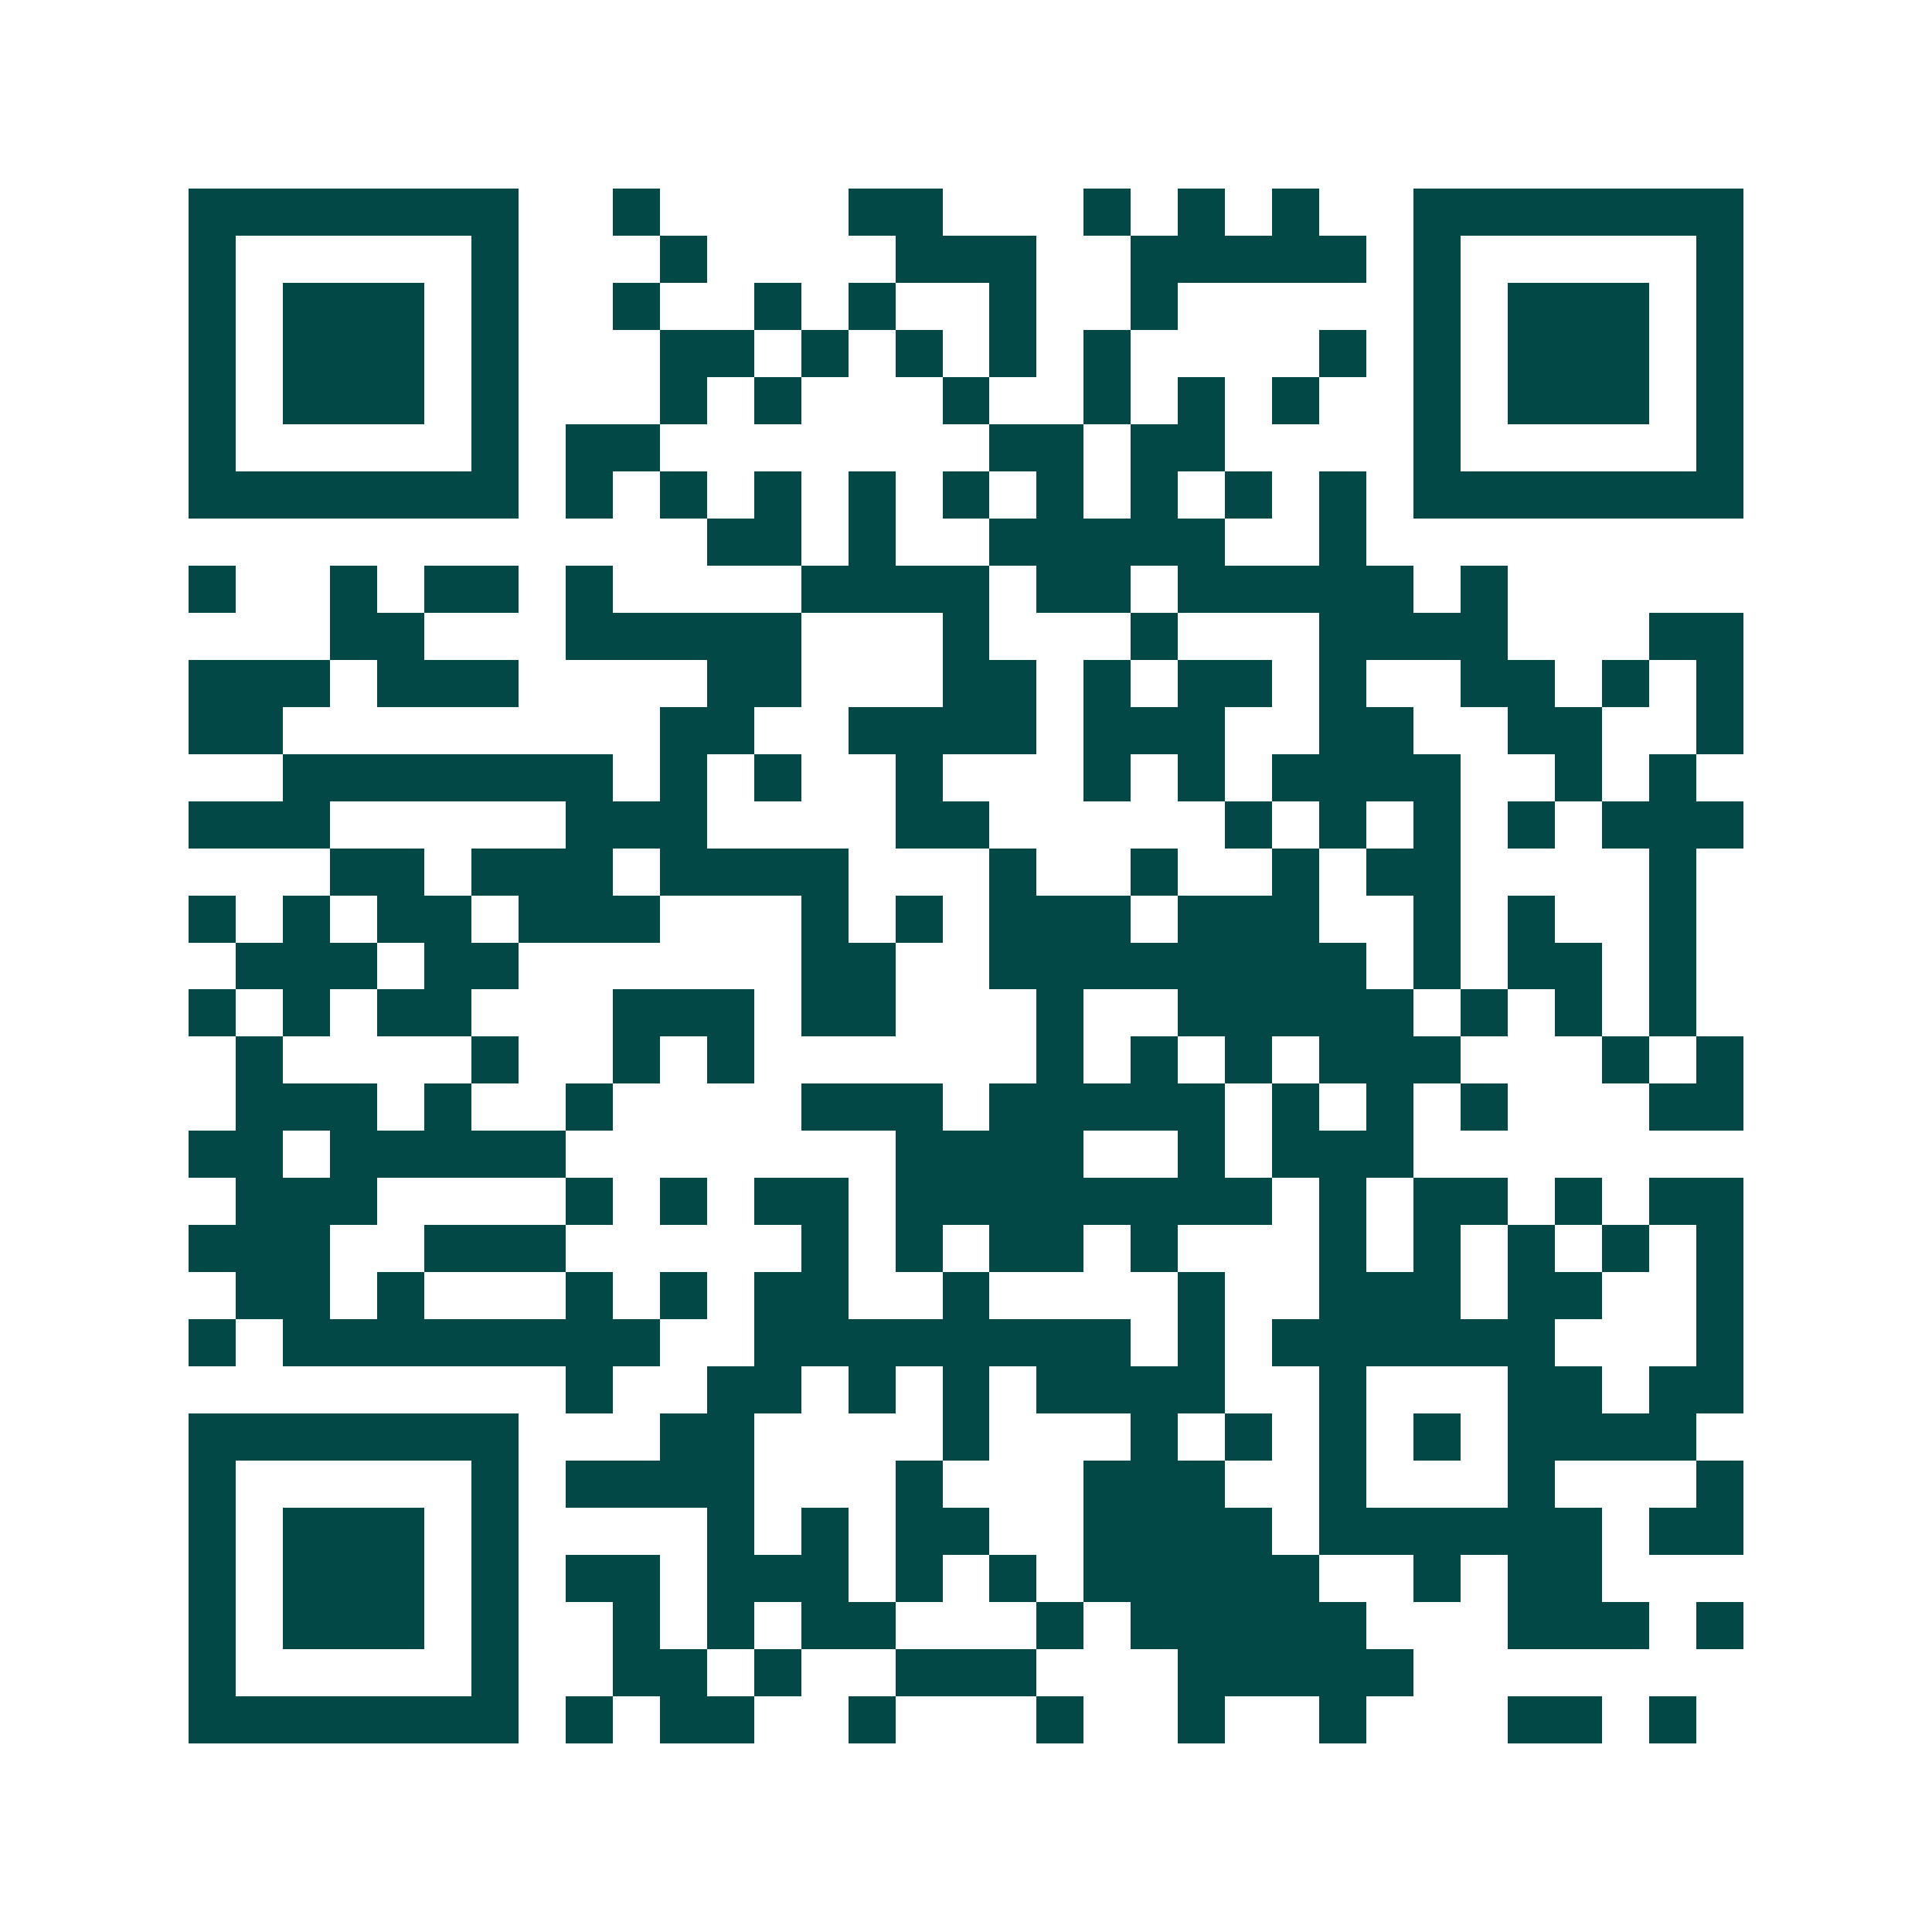 <svg xmlns="http://www.w3.org/2000/svg" width="200" height="200" viewBox="0 0 41 41" shape-rendering="crispEdges"><path fill="#ffffff" d="M0 0h41v41H0z"/><path stroke="#014847" d="M4 4.5h7m2 0h1m4 0h2m3 0h1m1 0h1m1 0h1m2 0h7M4 5.5h1m5 0h1m3 0h1m4 0h3m2 0h5m1 0h1m5 0h1M4 6.5h1m1 0h3m1 0h1m2 0h1m2 0h1m1 0h1m2 0h1m2 0h1m5 0h1m1 0h3m1 0h1M4 7.5h1m1 0h3m1 0h1m3 0h2m1 0h1m1 0h1m1 0h1m1 0h1m4 0h1m1 0h1m1 0h3m1 0h1M4 8.5h1m1 0h3m1 0h1m3 0h1m1 0h1m3 0h1m2 0h1m1 0h1m1 0h1m2 0h1m1 0h3m1 0h1M4 9.5h1m5 0h1m1 0h2m7 0h2m1 0h2m4 0h1m5 0h1M4 10.5h7m1 0h1m1 0h1m1 0h1m1 0h1m1 0h1m1 0h1m1 0h1m1 0h1m1 0h1m1 0h7M15 11.5h2m1 0h1m2 0h5m2 0h1M4 12.5h1m2 0h1m1 0h2m1 0h1m4 0h4m1 0h2m1 0h5m1 0h1M7 13.5h2m3 0h5m3 0h1m3 0h1m3 0h4m3 0h2M4 14.5h3m1 0h3m4 0h2m3 0h2m1 0h1m1 0h2m1 0h1m2 0h2m1 0h1m1 0h1M4 15.5h2m8 0h2m2 0h4m1 0h3m2 0h2m2 0h2m2 0h1M6 16.5h7m1 0h1m1 0h1m2 0h1m3 0h1m1 0h1m1 0h4m2 0h1m1 0h1M4 17.5h3m5 0h3m4 0h2m5 0h1m1 0h1m1 0h1m1 0h1m1 0h3M7 18.5h2m1 0h3m1 0h4m3 0h1m2 0h1m2 0h1m1 0h2m4 0h1M4 19.5h1m1 0h1m1 0h2m1 0h3m3 0h1m1 0h1m1 0h3m1 0h3m2 0h1m1 0h1m2 0h1M5 20.5h3m1 0h2m6 0h2m2 0h8m1 0h1m1 0h2m1 0h1M4 21.5h1m1 0h1m1 0h2m3 0h3m1 0h2m3 0h1m2 0h5m1 0h1m1 0h1m1 0h1M5 22.5h1m4 0h1m2 0h1m1 0h1m6 0h1m1 0h1m1 0h1m1 0h3m3 0h1m1 0h1M5 23.5h3m1 0h1m2 0h1m4 0h3m1 0h5m1 0h1m1 0h1m1 0h1m3 0h2M4 24.5h2m1 0h5m7 0h4m2 0h1m1 0h3M5 25.5h3m4 0h1m1 0h1m1 0h2m1 0h8m1 0h1m1 0h2m1 0h1m1 0h2M4 26.5h3m2 0h3m5 0h1m1 0h1m1 0h2m1 0h1m3 0h1m1 0h1m1 0h1m1 0h1m1 0h1M5 27.5h2m1 0h1m3 0h1m1 0h1m1 0h2m2 0h1m4 0h1m2 0h3m1 0h2m2 0h1M4 28.5h1m1 0h8m2 0h8m1 0h1m1 0h6m3 0h1M12 29.5h1m2 0h2m1 0h1m1 0h1m1 0h4m2 0h1m3 0h2m1 0h2M4 30.5h7m3 0h2m4 0h1m3 0h1m1 0h1m1 0h1m1 0h1m1 0h4M4 31.5h1m5 0h1m1 0h4m3 0h1m3 0h3m2 0h1m3 0h1m3 0h1M4 32.5h1m1 0h3m1 0h1m4 0h1m1 0h1m1 0h2m2 0h4m1 0h6m1 0h2M4 33.5h1m1 0h3m1 0h1m1 0h2m1 0h3m1 0h1m1 0h1m1 0h5m2 0h1m1 0h2M4 34.5h1m1 0h3m1 0h1m2 0h1m1 0h1m1 0h2m3 0h1m1 0h5m3 0h3m1 0h1M4 35.5h1m5 0h1m2 0h2m1 0h1m2 0h3m3 0h5M4 36.5h7m1 0h1m1 0h2m2 0h1m3 0h1m2 0h1m2 0h1m3 0h2m1 0h1"/></svg>
